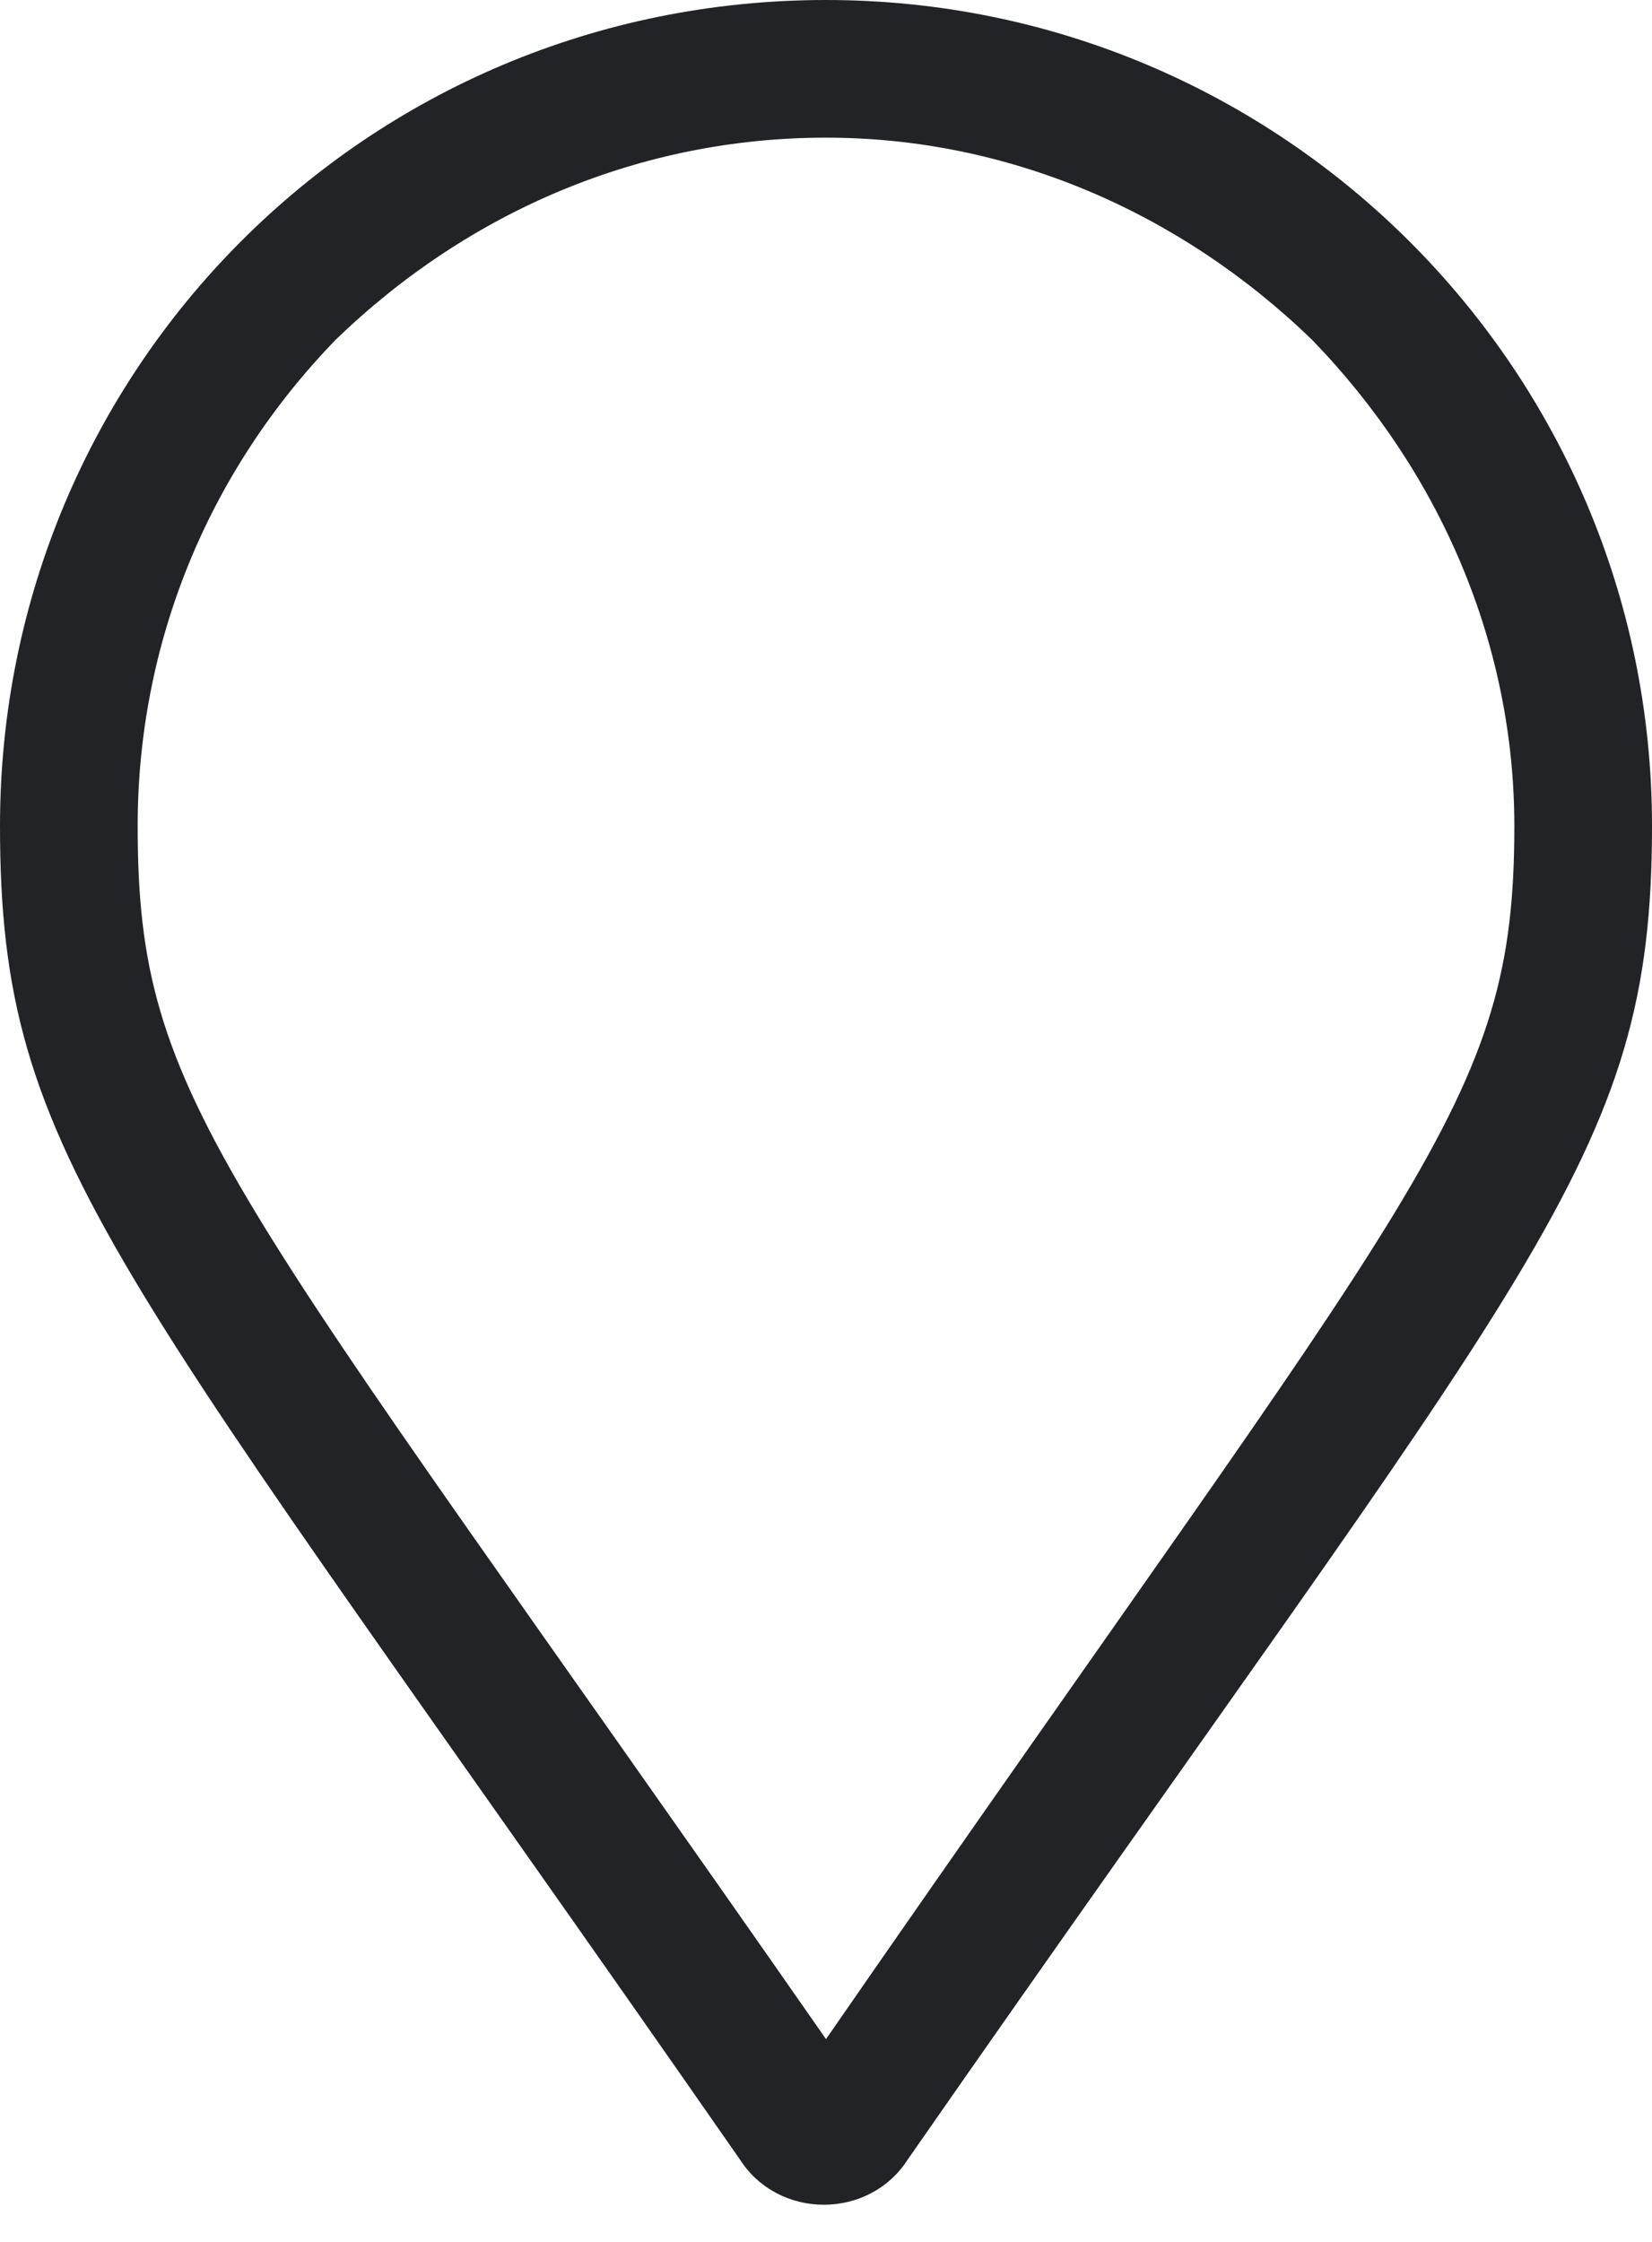 <?xml version="1.0" encoding="UTF-8"?> <svg xmlns="http://www.w3.org/2000/svg" width="42" height="57" viewBox="0 0 42 57" fill="none"> <path d="M21 0C9.297 0 0 9.406 0 21C0 29.531 2.844 31.938 18.812 54.906C19.797 56.438 22.094 56.438 23.078 54.906C39.047 31.938 42 29.531 42 21C42 9.406 32.594 0 21 0ZM21 51.844C5.688 29.859 3.5 28.109 3.5 21C3.5 16.406 5.25 12.031 8.531 8.641C11.922 5.359 16.297 3.5 21 3.5C25.594 3.5 29.969 5.359 33.359 8.641C36.641 12.031 38.5 16.406 38.5 21C38.5 28.109 36.203 29.859 21 51.844Z" fill="#222327"></path> </svg> 